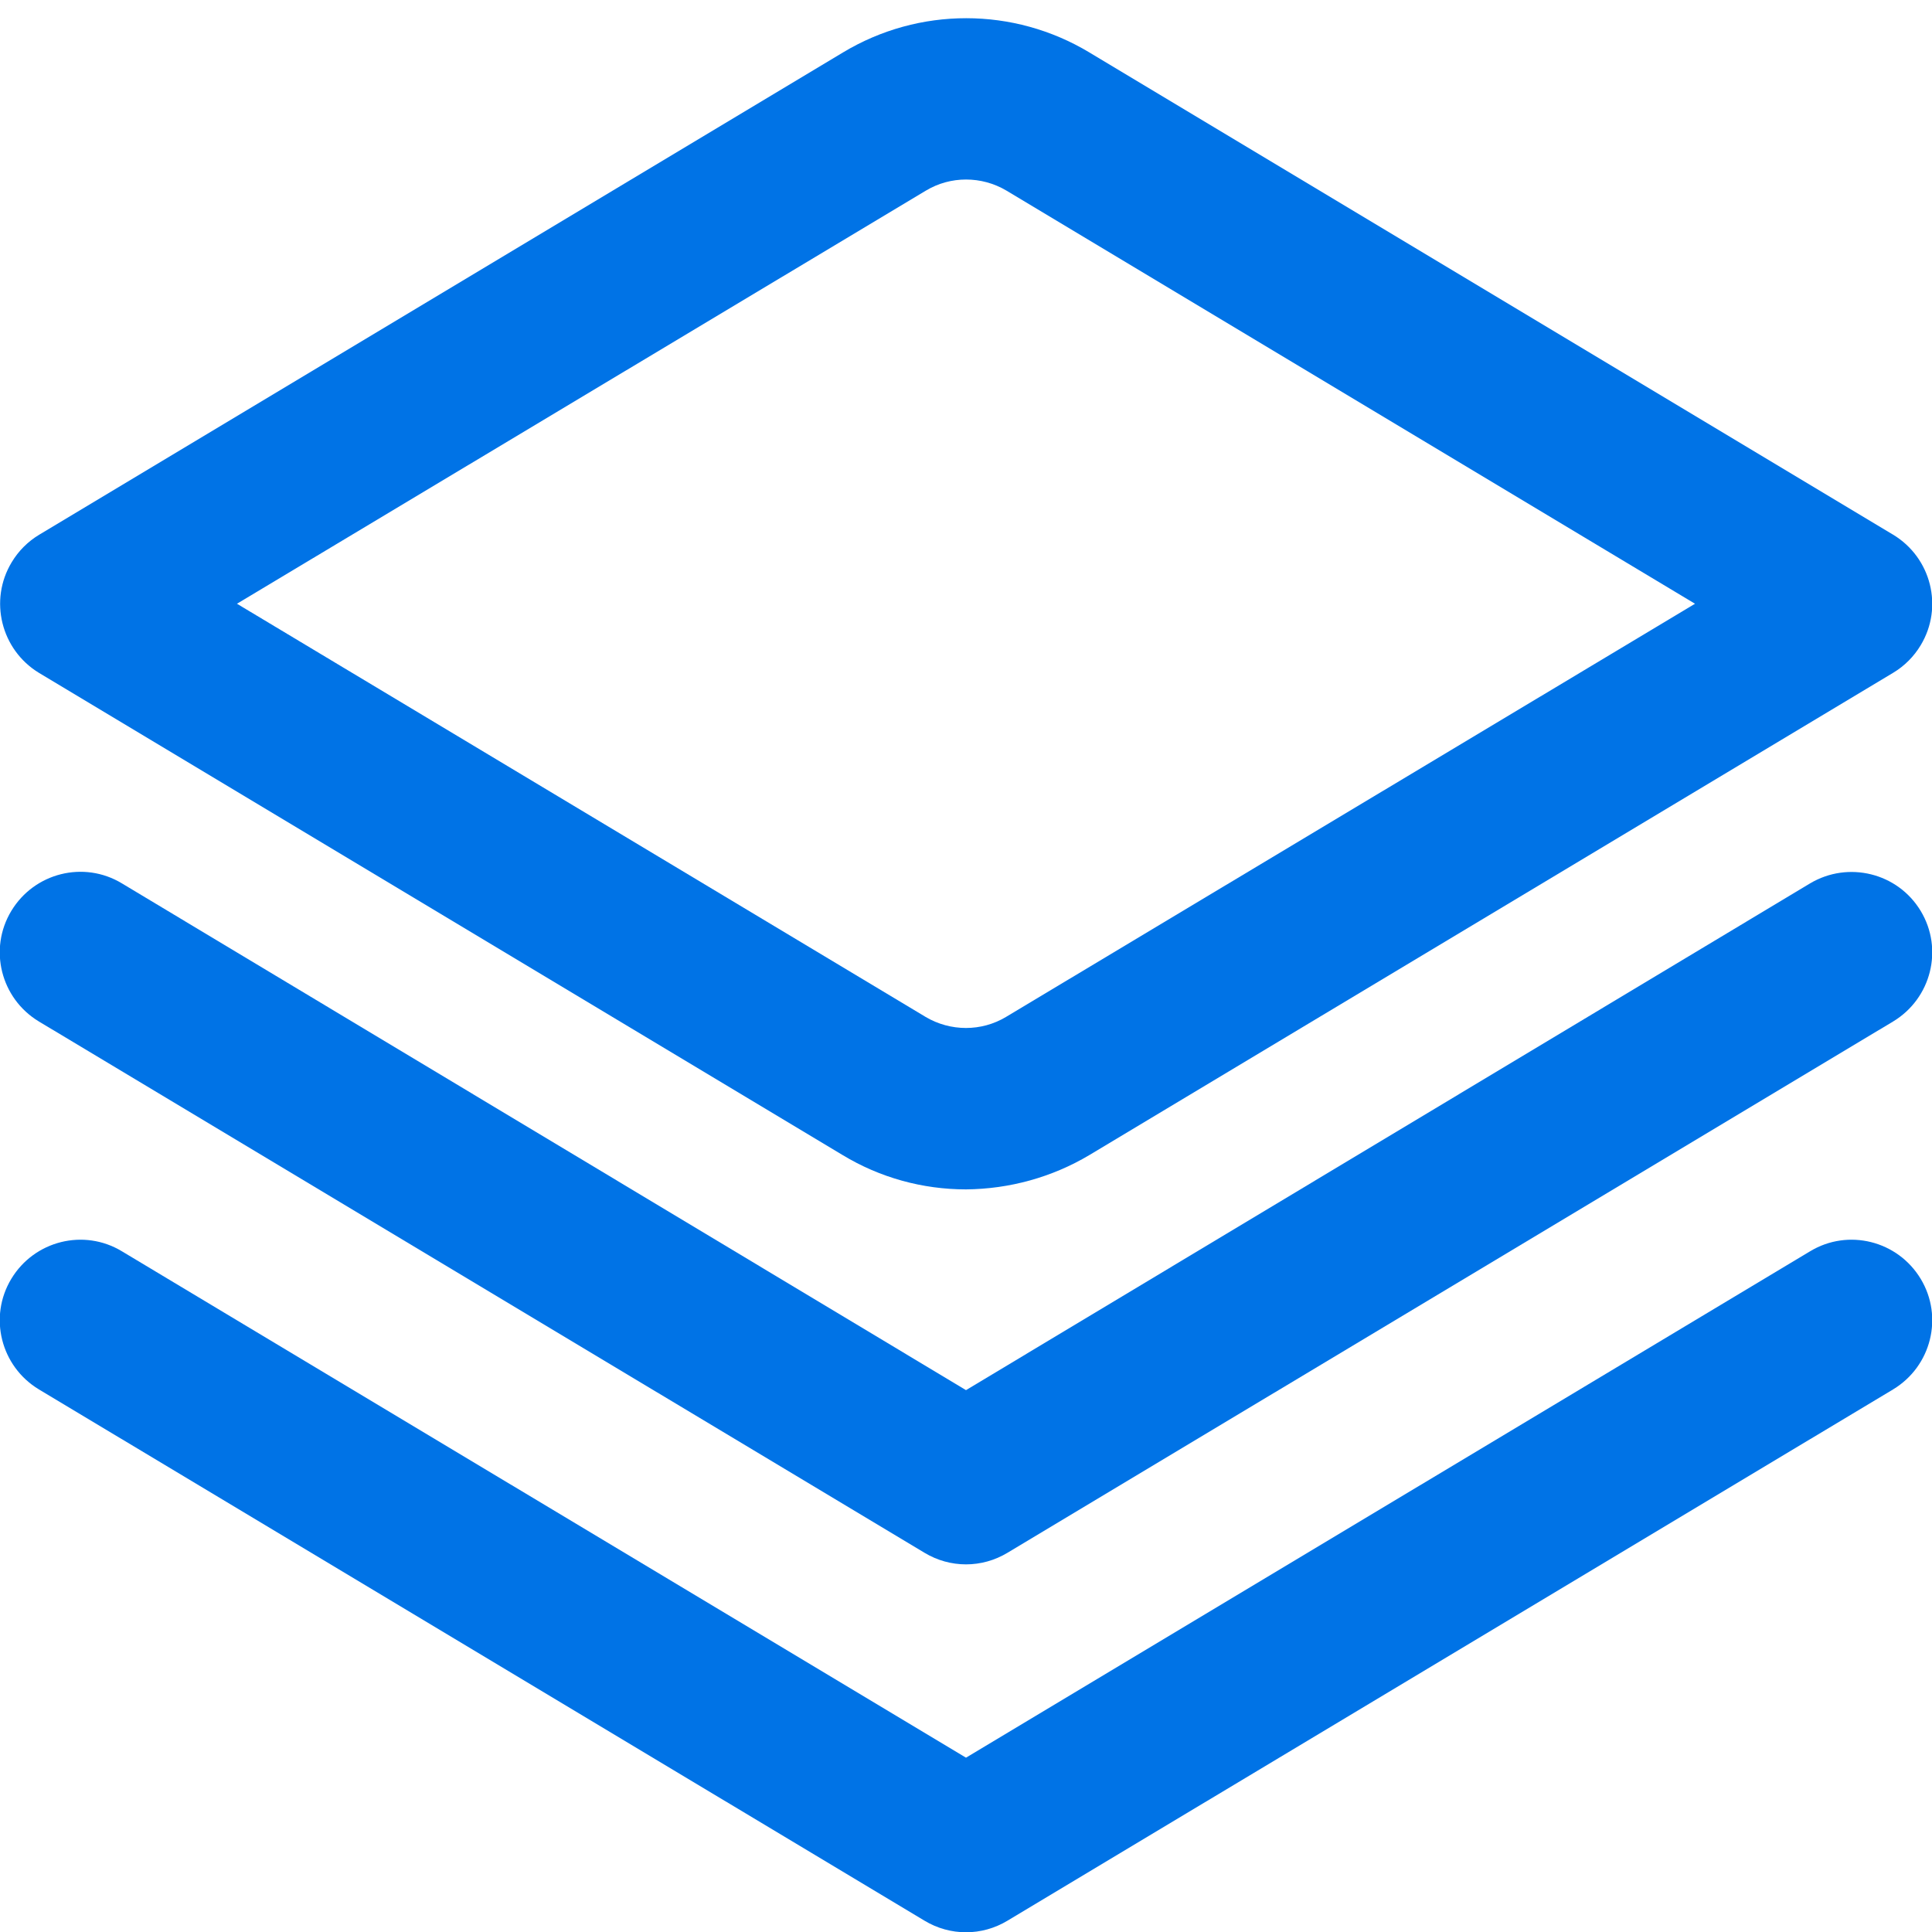 <?xml version="1.0" encoding="utf-8"?>
<!-- Generator: Adobe Illustrator 26.3.0, SVG Export Plug-In . SVG Version: 6.00 Build 0)  -->
<svg version="1.1" id="Outline" xmlns="http://www.w3.org/2000/svg" xmlns:xlink="http://www.w3.org/1999/xlink" x="0px" y="0px"
	 viewBox="0 0 512 512" style="enable-background:new 0 0 512 512;" xml:space="preserve">
<style type="text/css">
	.st0{fill:#0073E6;}
</style>
<path class="st0" d="M479.7,234.1L256,368.4L32.3,234.1c-10.1-6.1-23.2-2.8-29.3,7.3s-2.8,23.2,7.3,29.3c0,0,0,0,0,0L245,411.5
	c6.8,4.1,15.2,4.1,22,0l234.7-140.8c10.1-6.1,13.4-19.2,7.3-29.3C502.9,231.3,489.8,228.1,479.7,234.1L479.7,234.1z"/>
<path class="st0" d="M479.7,331.6L256,465.8L32.3,331.6c-10.1-6.1-23.2-2.8-29.3,7.3s-2.8,23.2,7.3,29.3L245,509
	c6.8,4.1,15.2,4.1,22,0l234.7-140.8c10.1-6.1,13.4-19.2,7.3-29.3C502.9,328.8,489.8,325.5,479.7,331.6L479.7,331.6z"/>
<path class="st0" d="M256,315.2c-11.5,0-22.8-3.1-32.7-9.1l-213-127.8C0.3,172.2-3,159.1,3.1,149c1.8-3,4.3-5.5,7.3-7.3l213-127.8
	c20.1-12.1,45.2-12.1,65.3,0l213,127.8c10.1,6.1,13.4,19.2,7.3,29.3c-1.8,3-4.3,5.5-7.3,7.3l-213,127.8
	C278.8,312,267.5,315.1,256,315.2z M62.8,160l182.5,109.5c6.6,3.9,14.8,3.9,21.3,0L449.2,160L266.7,50.5c-6.6-3.9-14.8-3.9-21.3,0
	l0,0L62.8,160z"/>
</svg>
